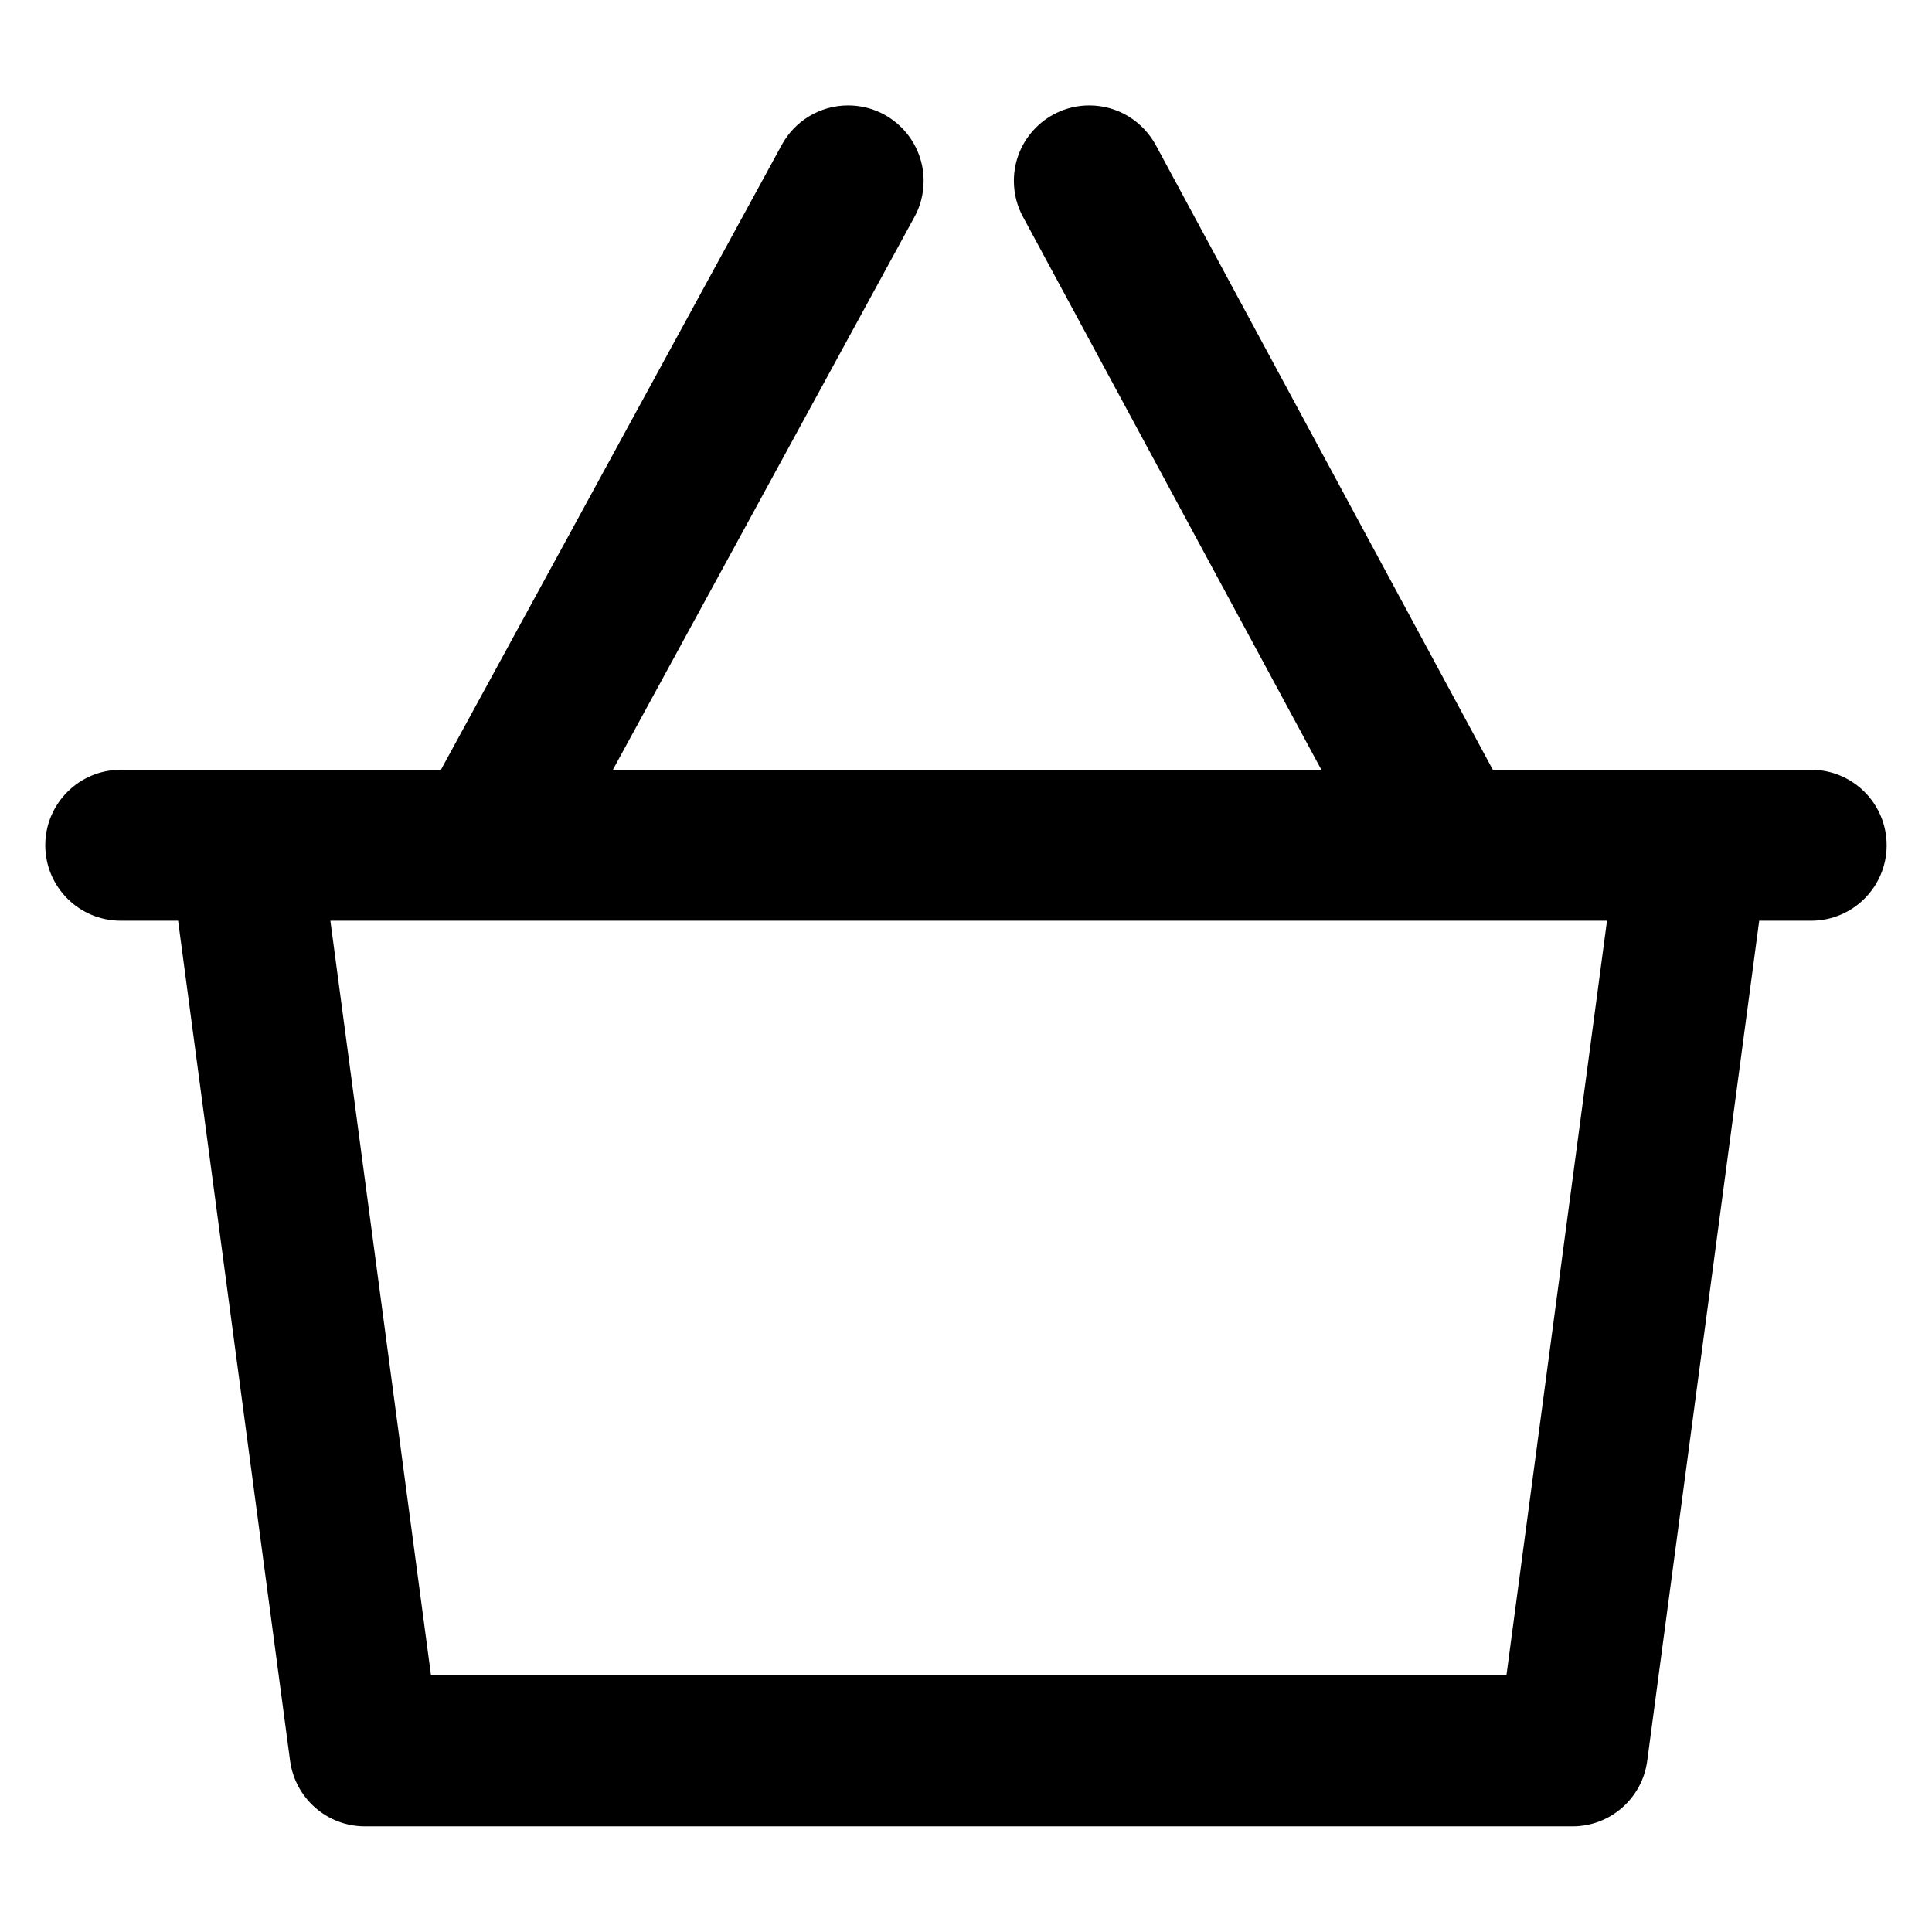 <?xml version="1.0" encoding="utf-8"?>
<!-- Uploaded to: SVG Repo, www.svgrepo.com, Generator: SVG Repo Mixer Tools -->
<svg fill="#000000" width="800px" height="800px" viewBox="0 0 32 32" version="1.1" xmlns="http://www.w3.org/2000/svg">
<title>shopping-basket-blank</title>
<path d="M30 12.75h-5.274l-5.581-10.344c-0.215-0.396-0.628-0.66-1.102-0.66-0.69 0-1.25 0.559-1.25 1.25 0 0.219 0.056 0.425 0.155 0.604l-0.003-0.006 4.941 9.156h-11.735l4.992-9.151c0.098-0.174 0.155-0.382 0.155-0.603 0-0.691-0.56-1.25-1.25-1.25-0.473 0-0.884 0.262-1.097 0.649l-0.003 0.006-5.645 10.349h-5.303c-0.69 0-1.25 0.56-1.25 1.25s0.56 1.25 1.25 1.25v0h0.95l1.855 13.916c0.084 0.615 0.607 1.084 1.238 1.084 0 0 0.001 0 0.001 0h20c0 0 0.001 0 0.002 0 0.631 0 1.153-0.469 1.236-1.078l0.001-0.006 1.855-13.916h0.861c0.69 0 1.25-0.56 1.25-1.25s-0.56-1.25-1.25-1.25v0zM24.951 27.75h-17.812l-1.667-12.5h21.145z"></path>
</svg>
